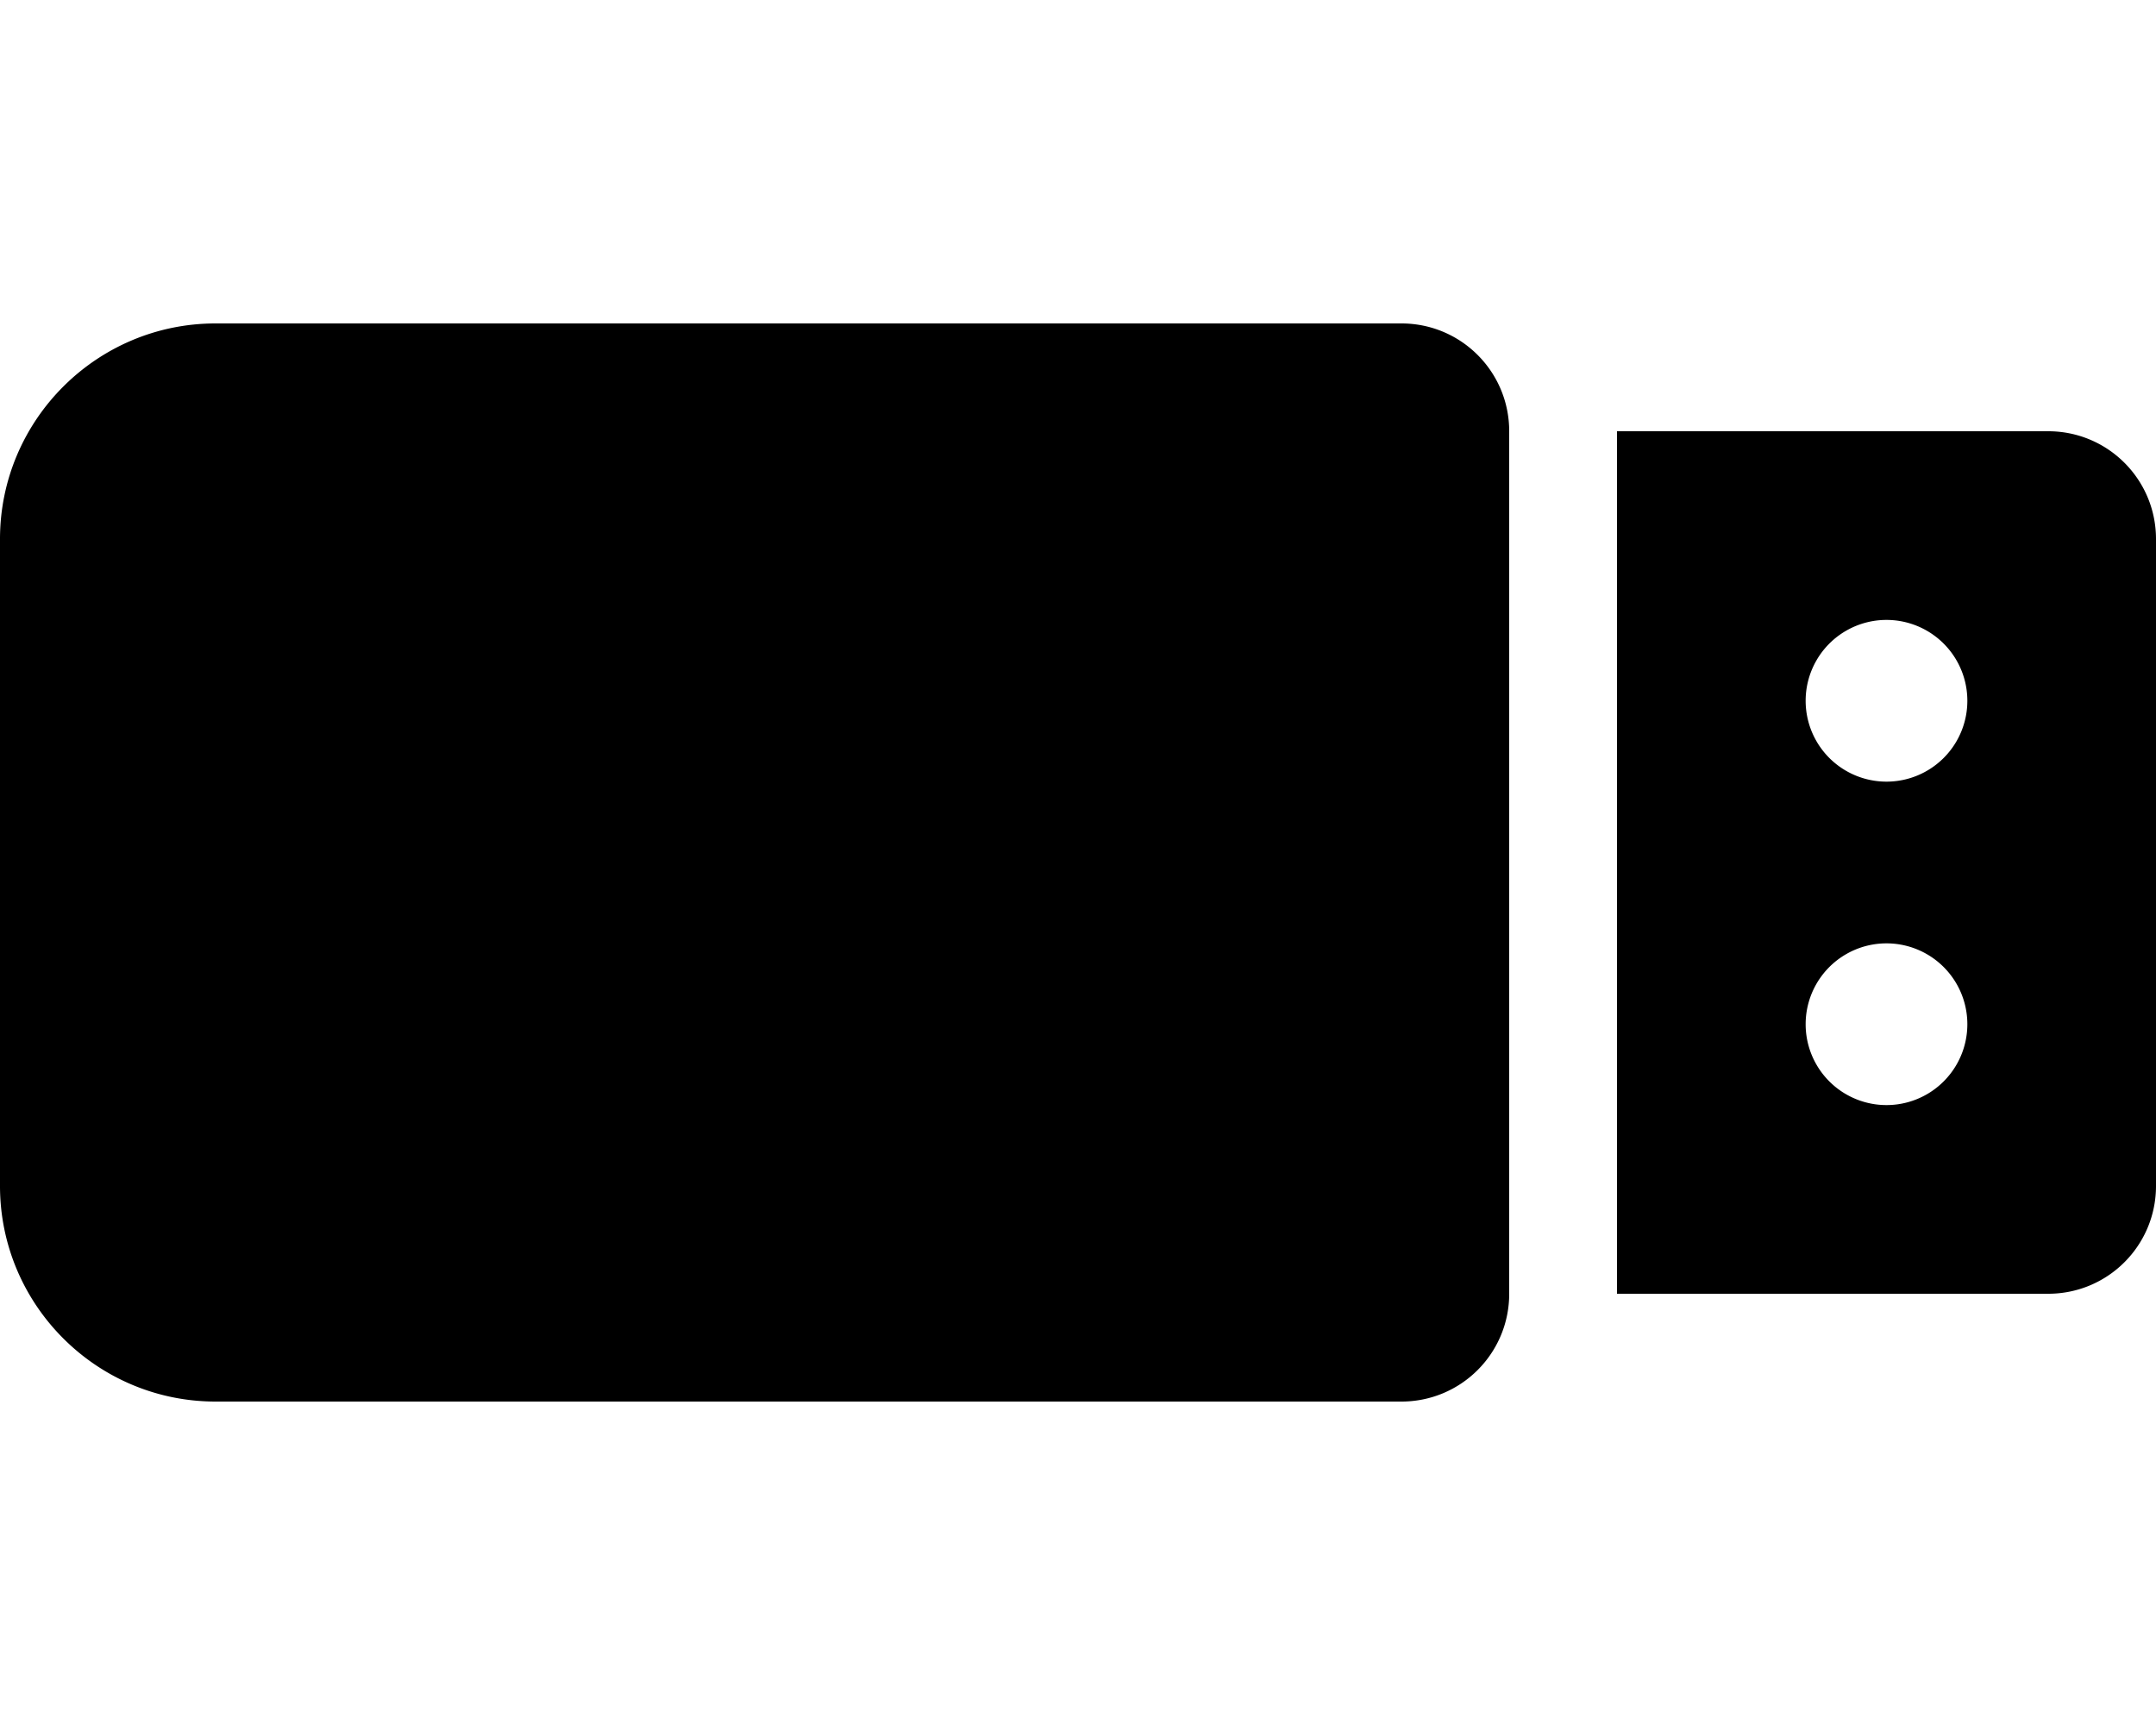 <svg xmlns="http://www.w3.org/2000/svg" viewBox="0 0 640 512"><!--! Font Awesome Pro 6.3.0 by @fontawesome - https://fontawesome.com License - https://fontawesome.com/license (Commercial License) Copyright 2023 Fonticons, Inc. --><path d="M64 96C28.7 96 0 124.7 0 160V352c0 35.3 28.7 64 64 64H416c17.7 0 32-14.3 32-32V128c0-17.7-14.3-32-32-32H64zm544 32H480V384H608c17.7 0 32-14.3 32-32V160c0-17.7-14.3-32-32-32zM560 232a24 24 0 1 1 0-48 24 24 0 1 1 0 48zm24 72a24 24 0 1 1 -48 0 24 24 0 1 1 48 0z"/></svg>